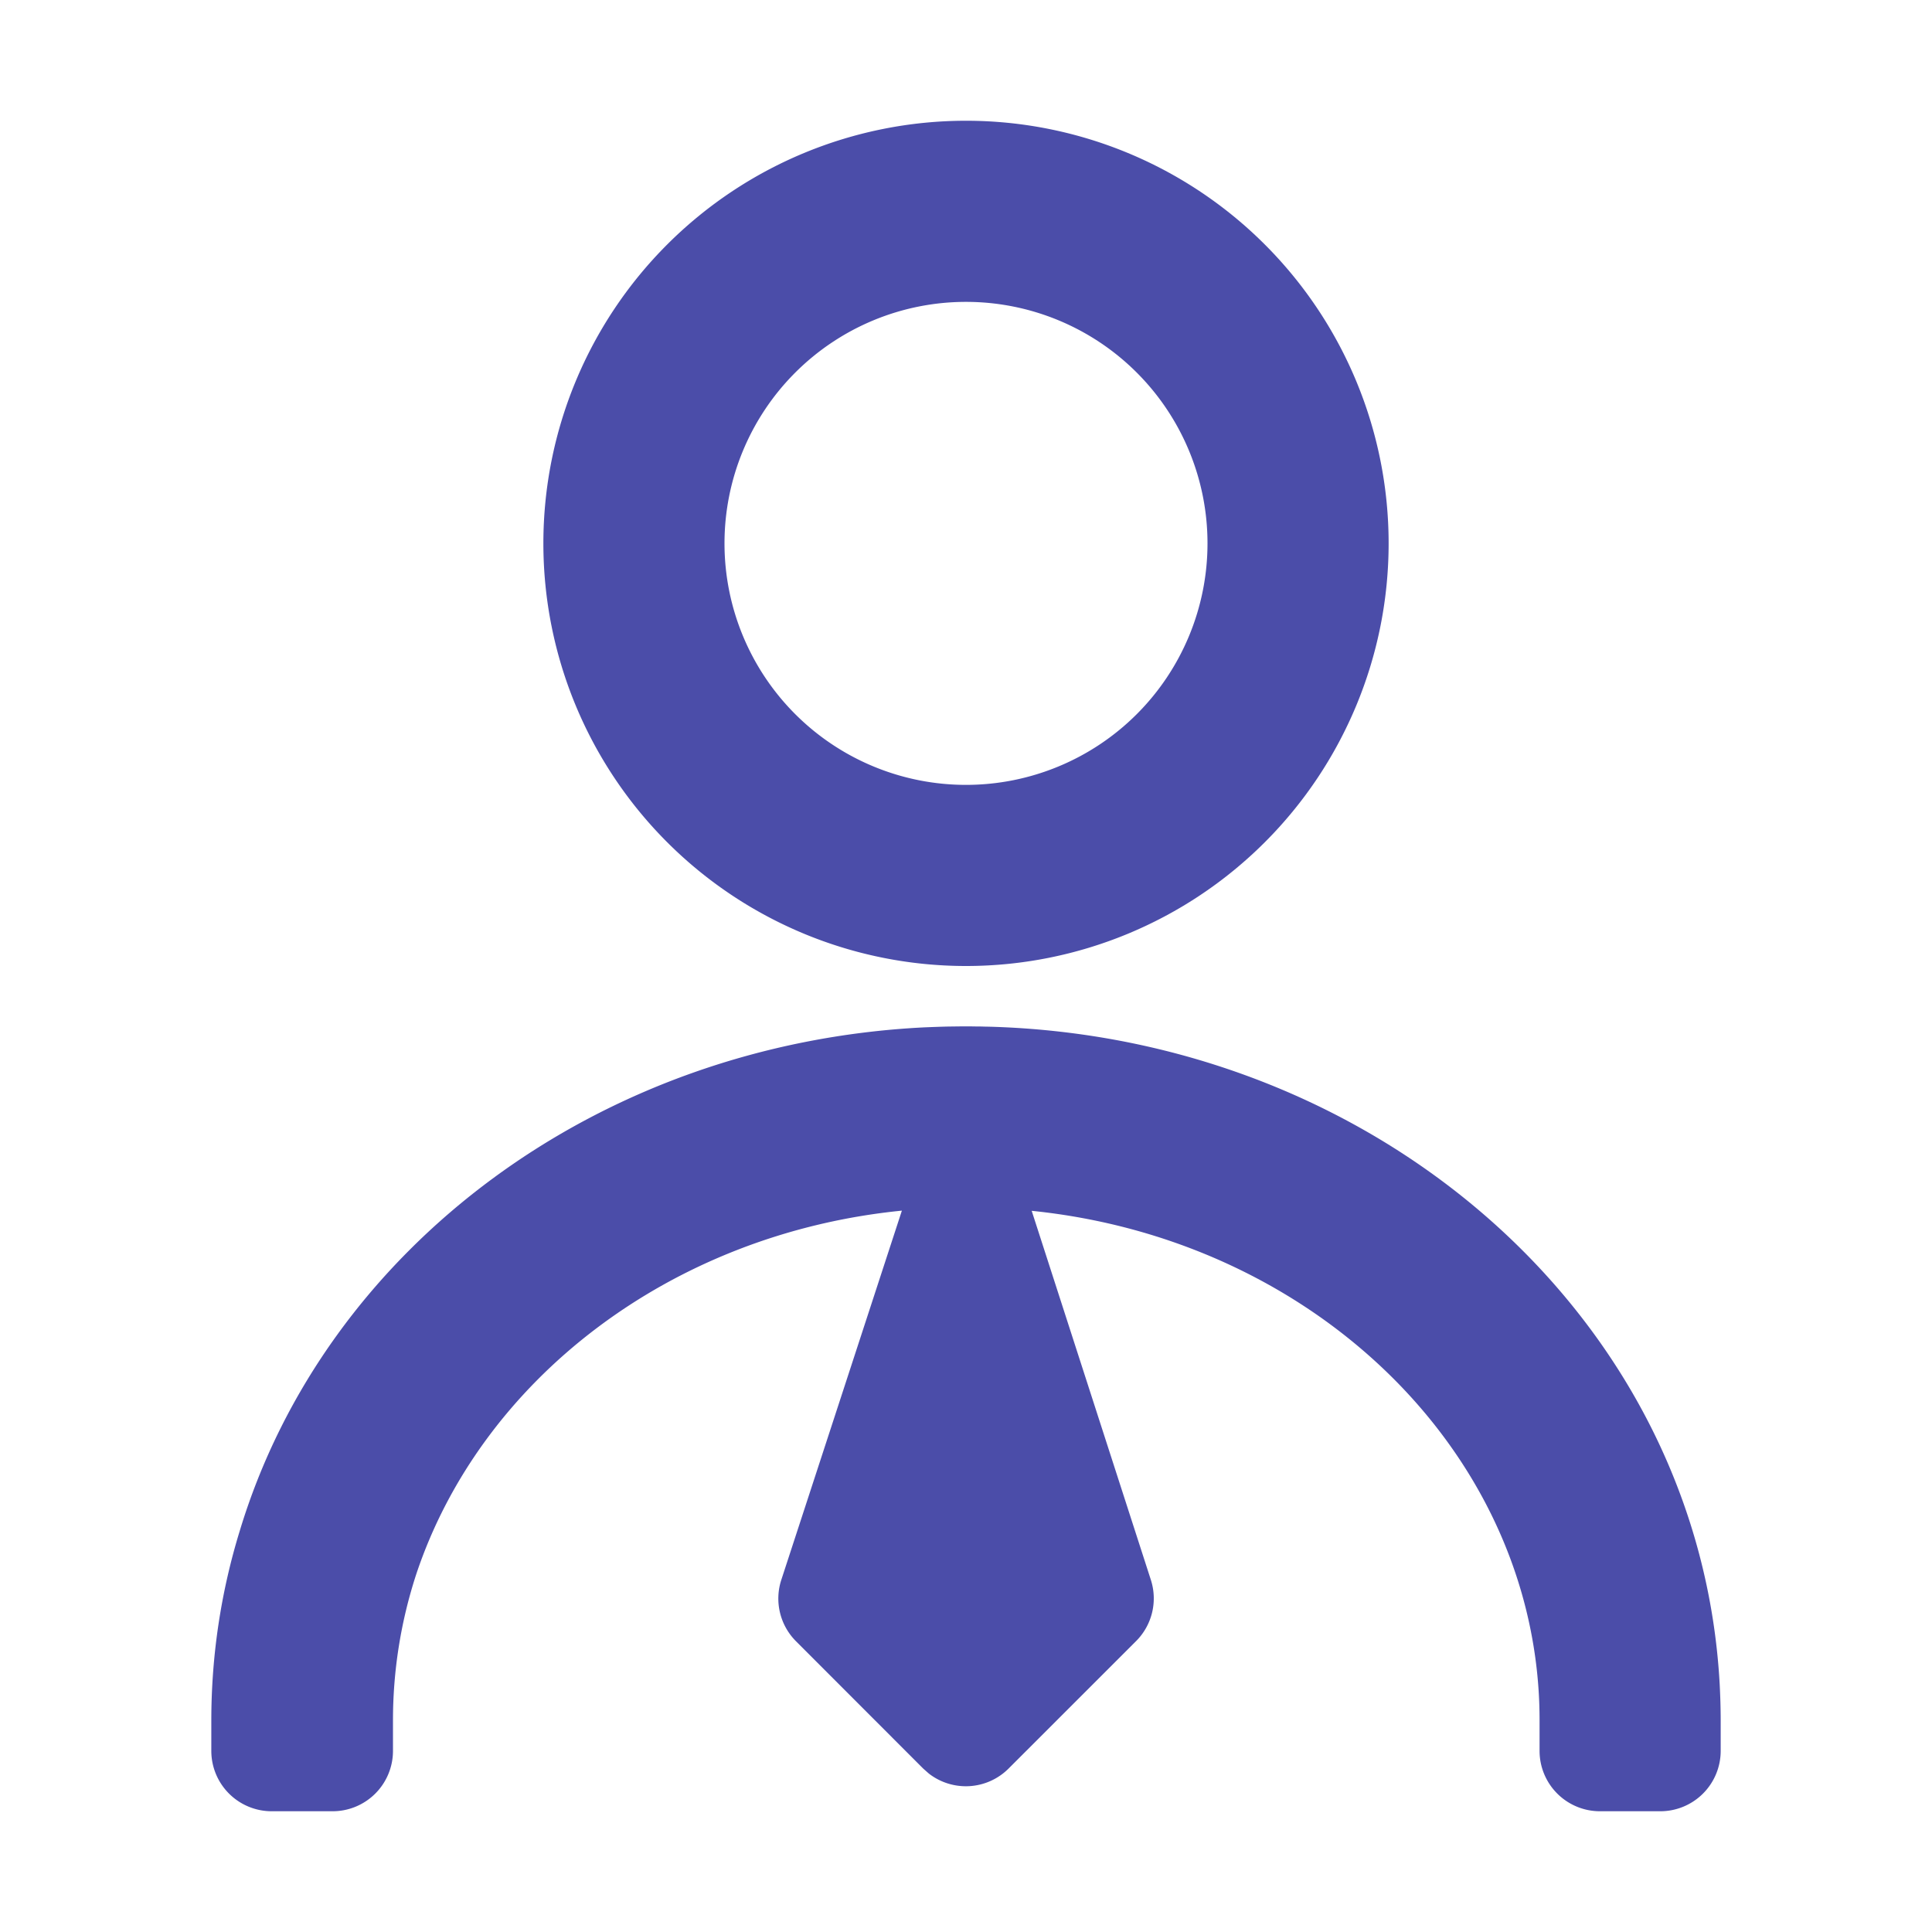 <?xml version="1.0" standalone="no"?><!DOCTYPE svg PUBLIC "-//W3C//DTD SVG 1.1//EN" "http://www.w3.org/Graphics/SVG/1.1/DTD/svg11.dtd"><svg t="1702279179196" class="icon" viewBox="0 0 1024 1024" version="1.1" xmlns="http://www.w3.org/2000/svg" p-id="1647" xmlns:xlink="http://www.w3.org/1999/xlink" width="11679" height="11679"><path d="M512 64a224 224 0 1 0 0 448 224 224 0 0 0 0-448z m0 96a128 128 0 1 1 0 256 128 128 0 0 1 0-256z m336 800a32 32 0 0 1-32-32v-16c0-5.44-0.16-10.816-0.512-16.16-8.64-131.488-122.368-239.168-268.672-254.08l63.168 195.616a32 32 0 0 1-7.84 32.448l-67.584 67.552a32 32 0 0 1-42.24 2.656l-3.008-2.656-67.424-67.488a32 32 0 0 1-7.776-32.544l63.904-195.68c-123.072 12.256-223.232 90.144-257.408 192.736a249.088 249.088 0 0 0-12.32 77.6v16a32 32 0 0 1-32 32H144a32 32 0 0 1-32-32v-16c0-34.912 5.248-68.672 15.072-100.608 45.44-150.304 190.592-258.368 363.008-266.88 4.032-0.16 8.096-0.32 12.16-0.416l7.68-0.096h5.312v0.032l4.448 0.032 2.432 0.064c4 0.064 8 0.224 11.936 0.416 201.984 10.048 367.136 157.6 377.44 348.48 0.32 6.432 0.512 12.704 0.512 18.976v16a32 32 0 0 1-32 32h-32z" fill="#4b4da9" p-id="1648"></path></svg>